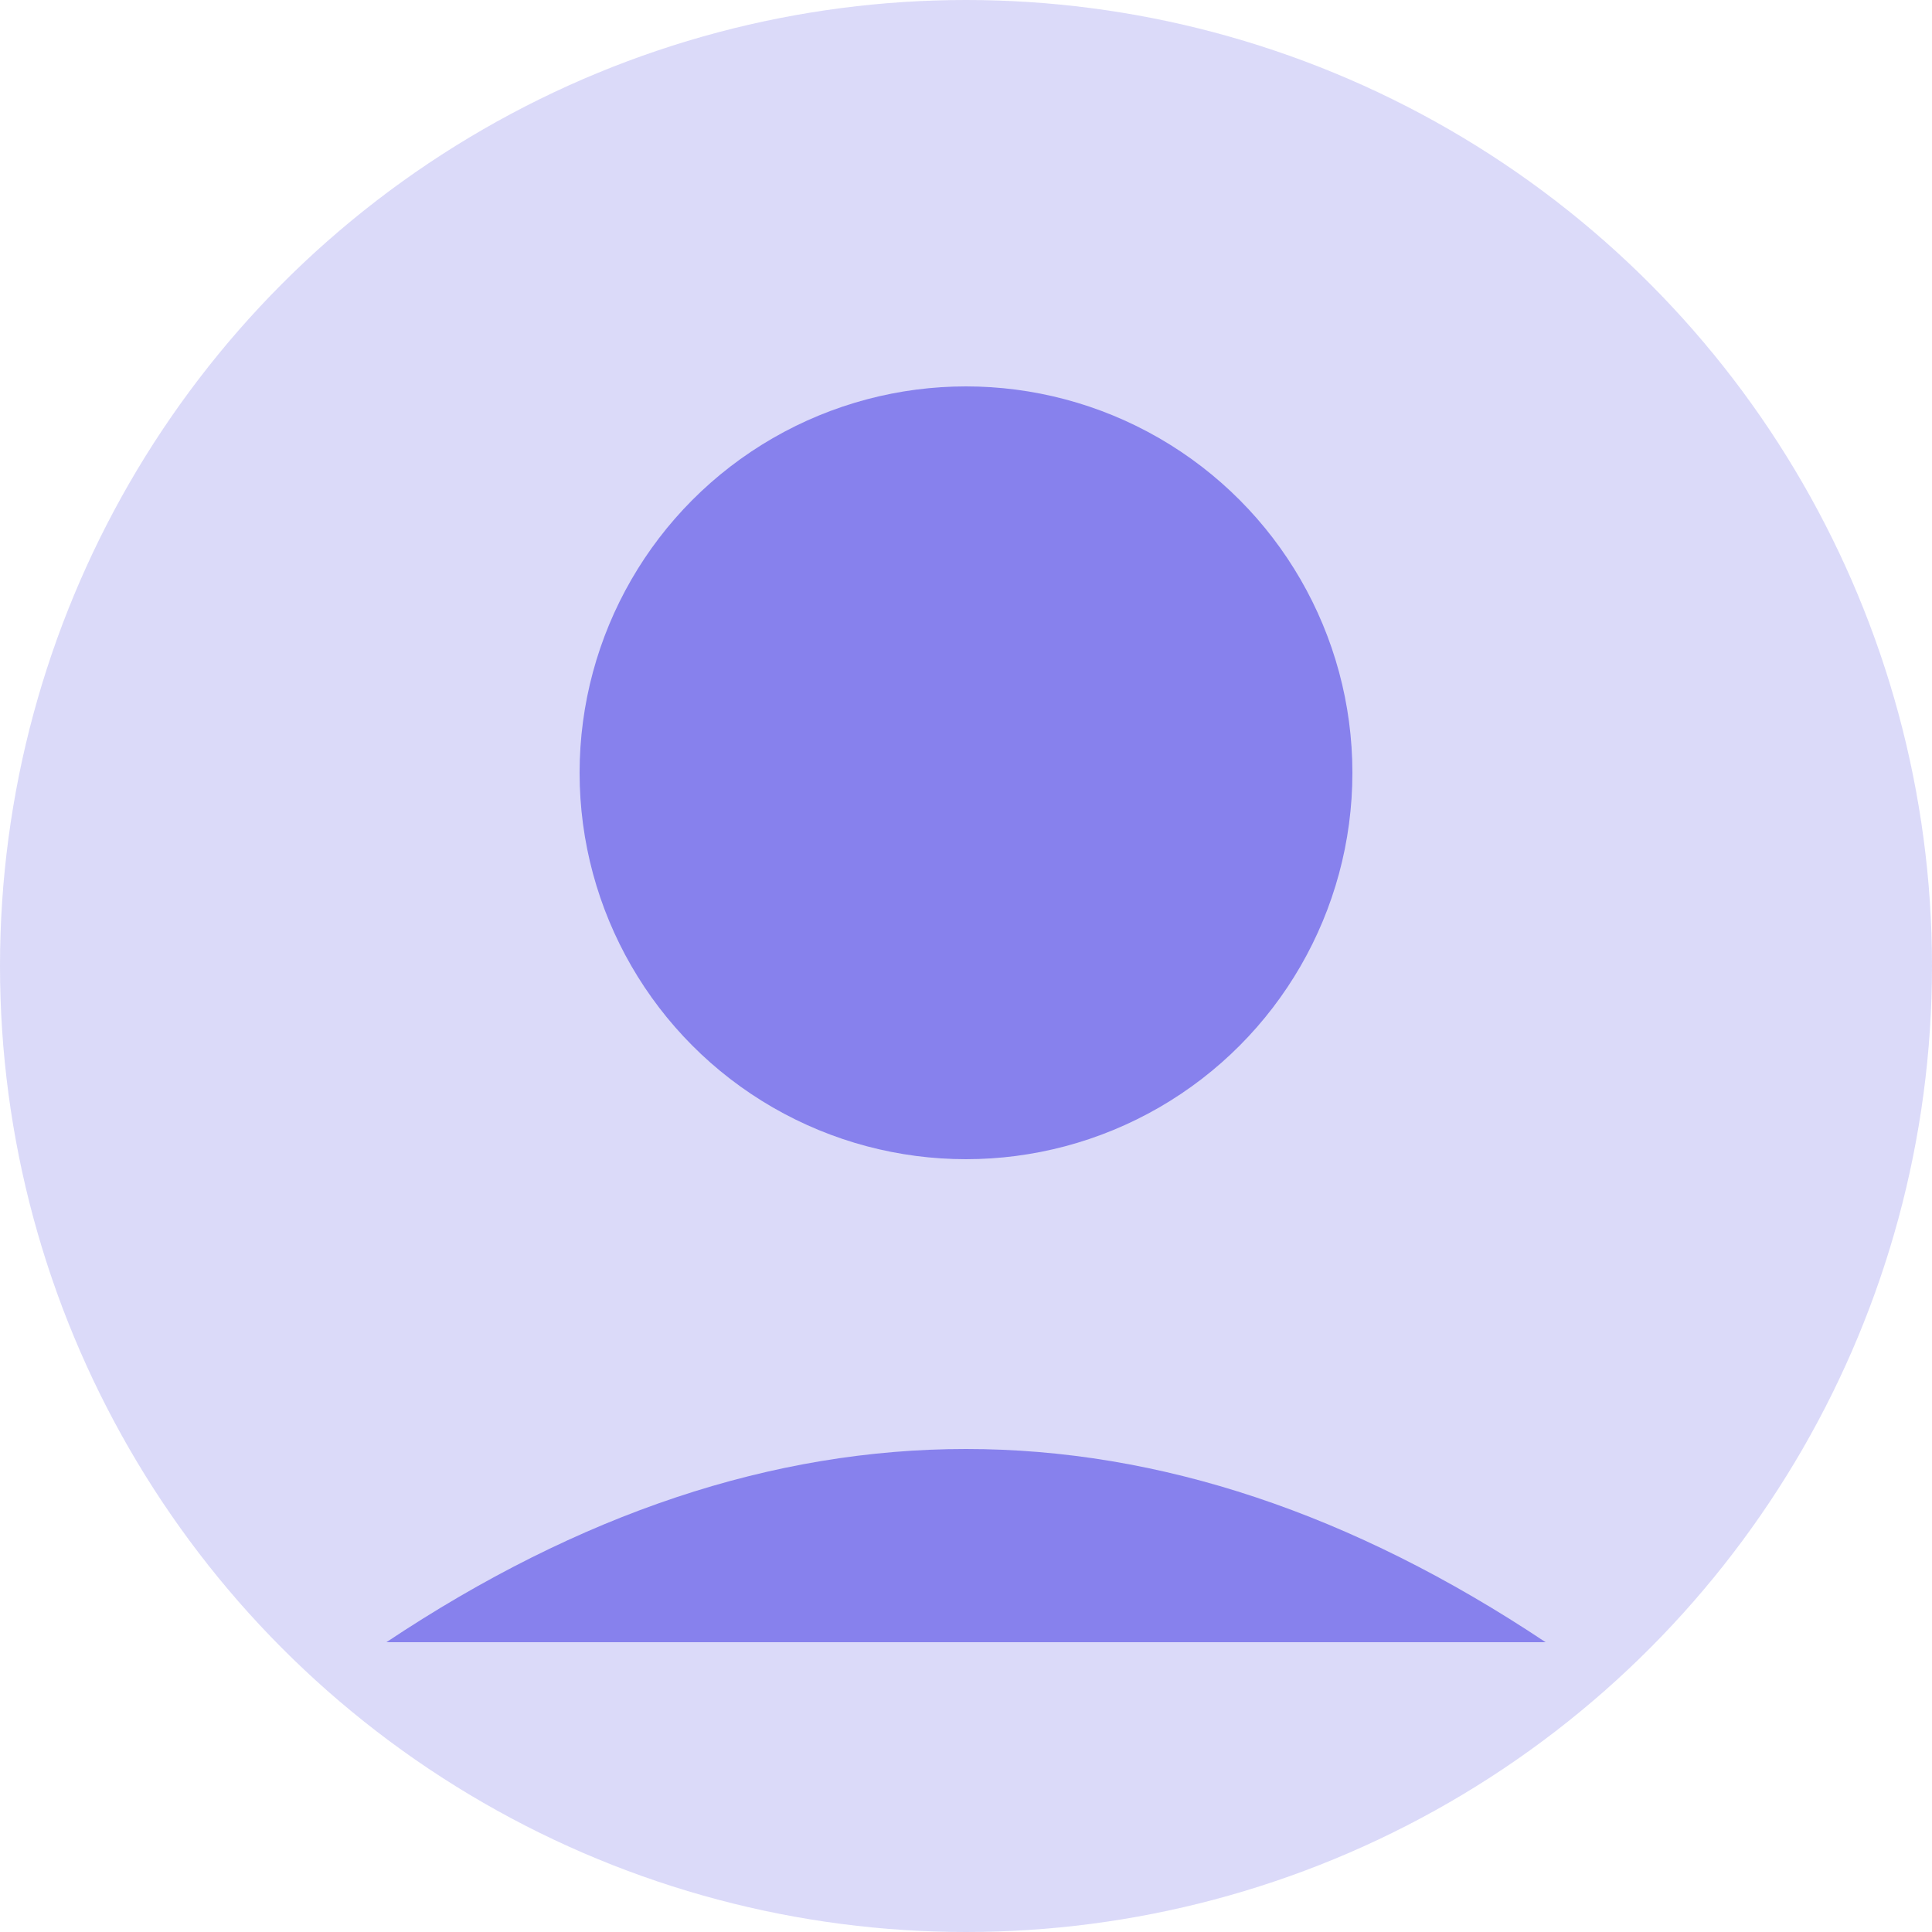 <svg width="100" height="100" viewBox="0 0 100 100" fill="none" xmlns="http://www.w3.org/2000/svg">
  <circle cx="50" cy="50" r="50" fill="#4F46E5" opacity="0.2"/>
  <circle cx="50" cy="40" r="20" fill="#4F46E5" opacity="0.6"/>
  <path d="M20 85 Q50 65 80 85" fill="#4F46E5" opacity="0.6"/>
</svg>
